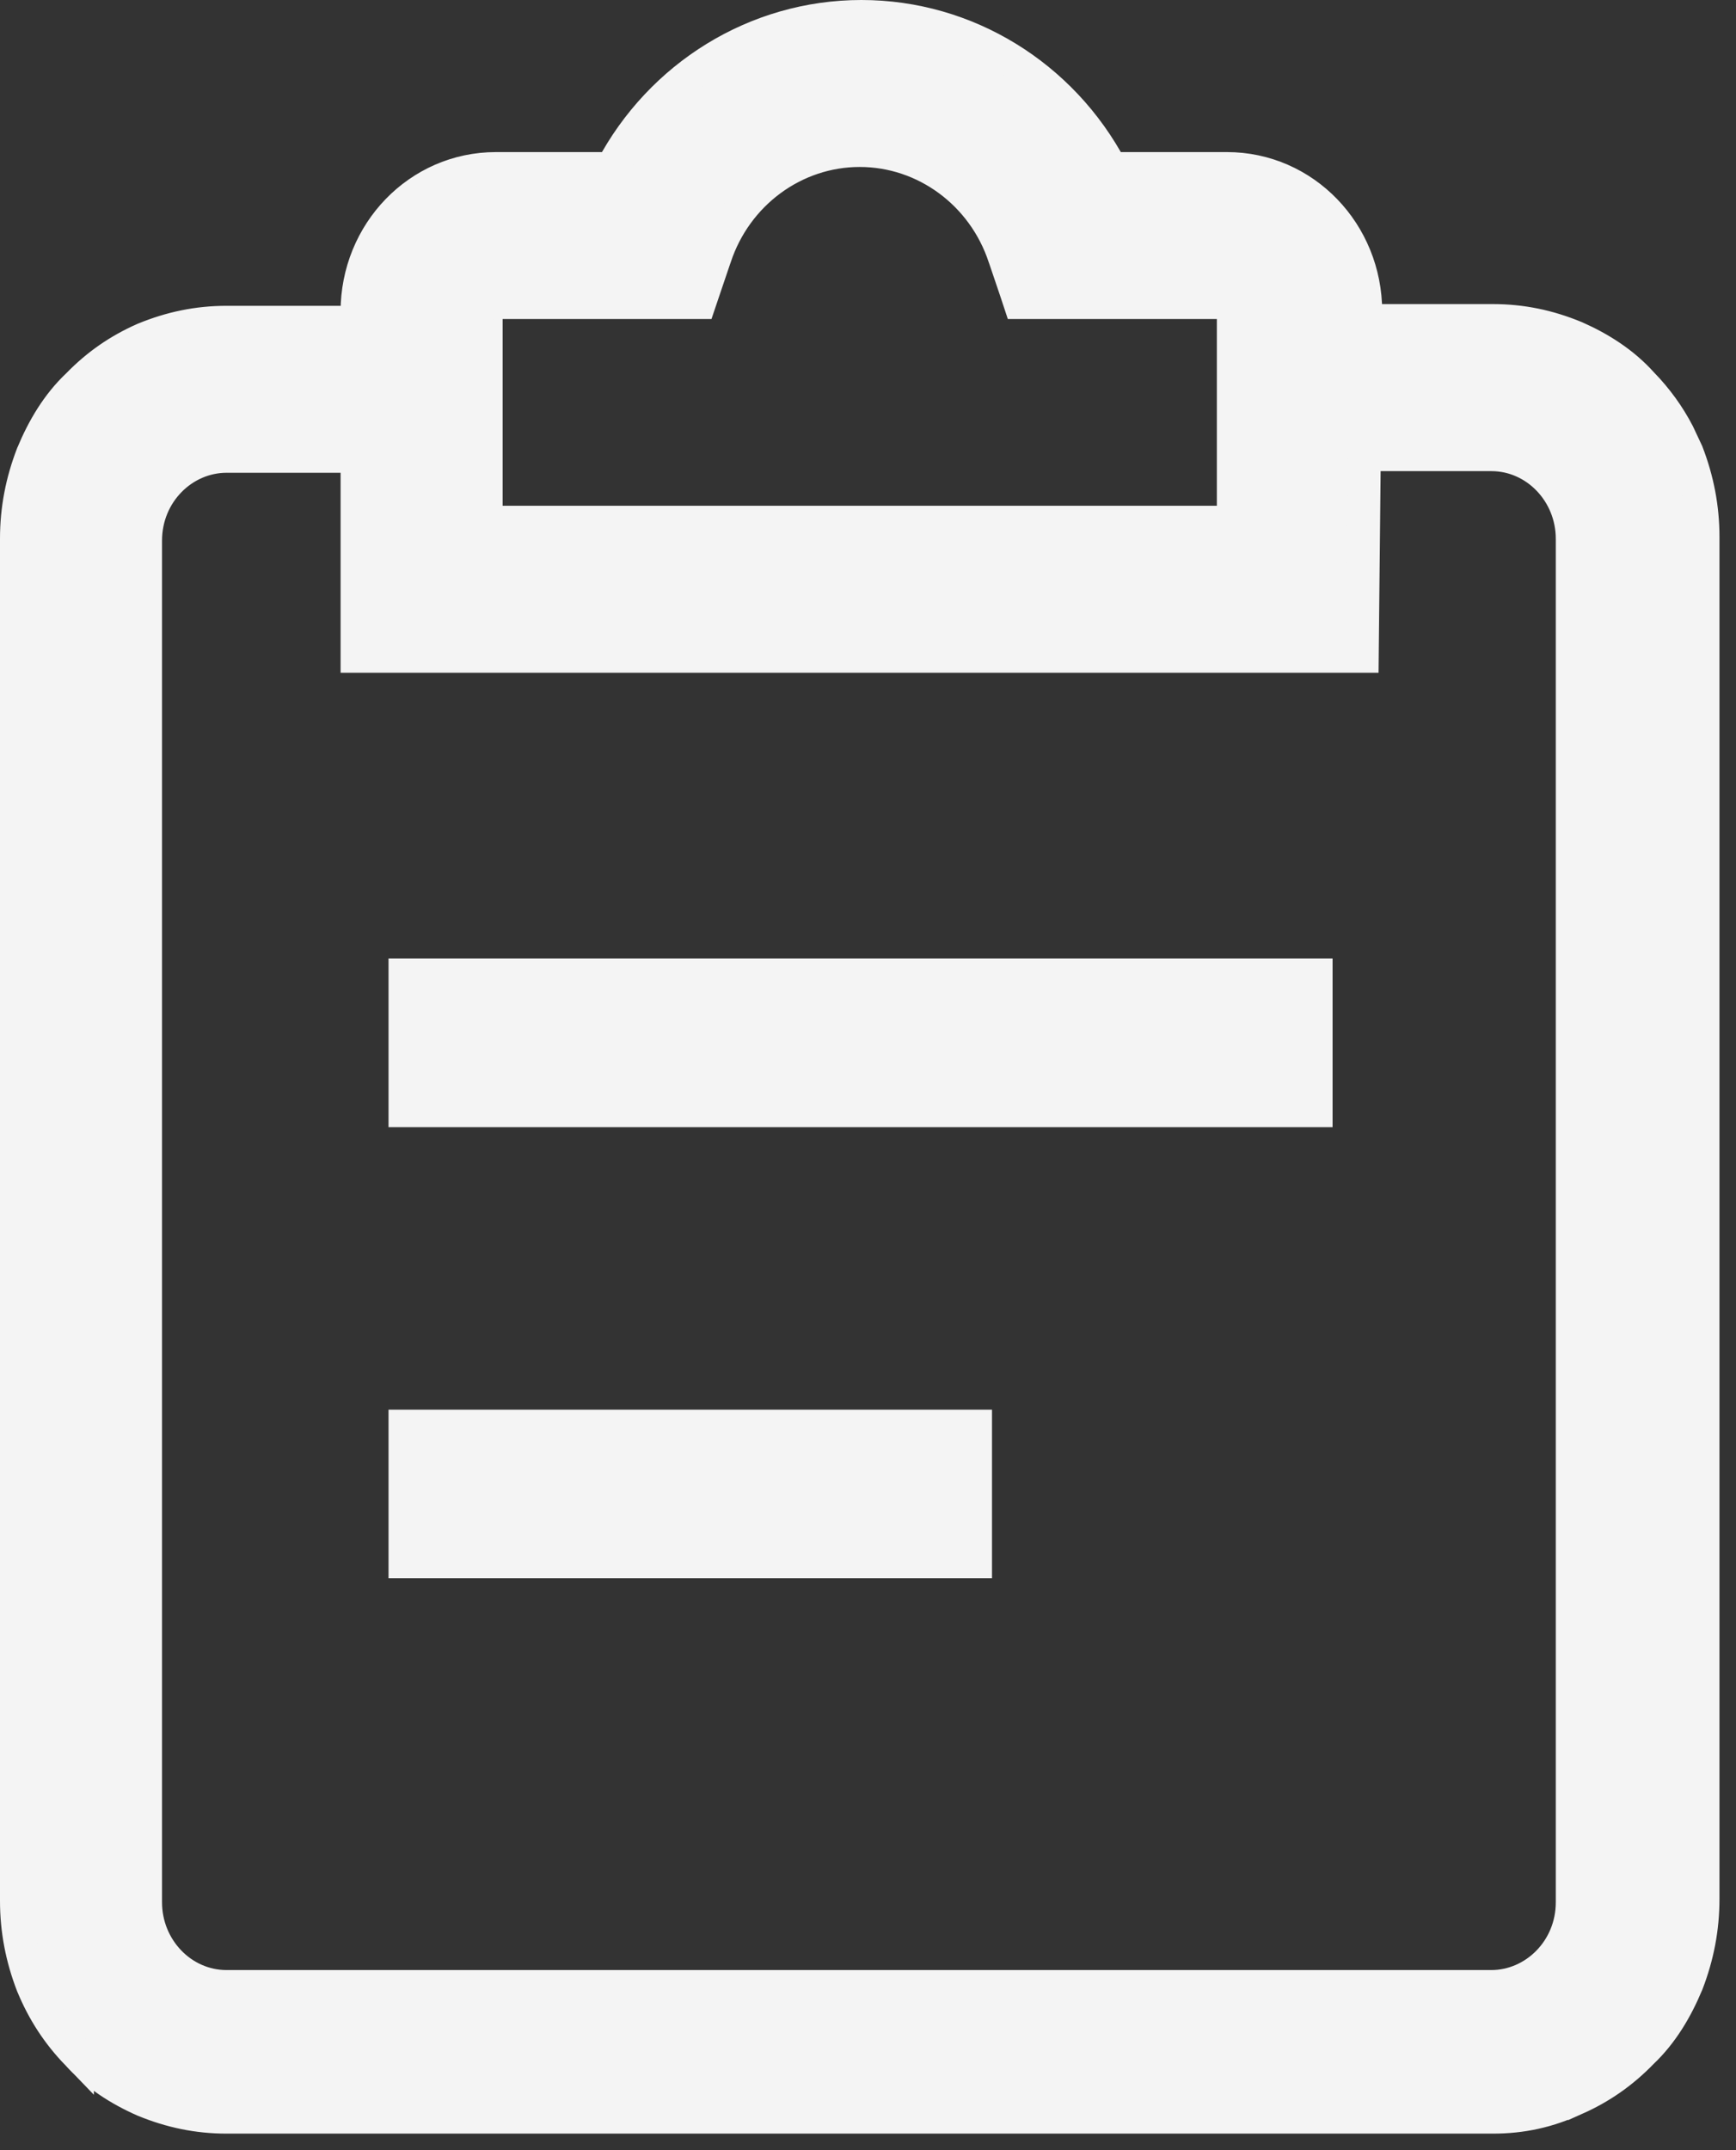 <svg width="21" height="26" viewBox="0 0 21 26" fill="none" xmlns="http://www.w3.org/2000/svg">
<rect x="0" y="0" width="21" height="26" fill="#333333" stroke="none"/>
<path d="M10.42 0.2C11.696 0.2 12.848 0.921 13.44 2.039H14.841C15.777 2.039 16.52 2.817 16.52 3.768V3.77L16.519 3.877H18.06C18.407 3.877 18.733 3.945 19.056 4.079L19.061 4.081C19.355 4.211 19.639 4.39 19.863 4.641H19.864C20.042 4.826 20.185 5.023 20.299 5.242L20.405 5.468L20.407 5.472C20.535 5.804 20.6 6.139 20.6 6.495V22.961C20.6 23.318 20.535 23.653 20.407 23.985L20.405 23.989C20.279 24.291 20.107 24.584 19.863 24.815C19.625 25.061 19.364 25.242 19.061 25.377L19.06 25.375C18.733 25.532 18.406 25.6 18.06 25.6H2.74C2.393 25.6 2.067 25.532 1.744 25.399L1.739 25.397C1.444 25.267 1.16 25.087 0.936 24.835V24.836C0.698 24.59 0.524 24.321 0.395 24.009L0.393 24.005C0.265 23.673 0.2 23.339 0.2 22.983V6.515C0.2 6.159 0.265 5.825 0.393 5.493L0.395 5.489C0.522 5.183 0.696 4.887 0.943 4.655C1.179 4.412 1.439 4.234 1.739 4.101L1.744 4.099C2.067 3.966 2.393 3.898 2.74 3.898H4.32V3.768C4.32 2.817 5.063 2.039 6 2.039H7.4C7.992 0.921 9.144 0.2 10.42 0.2ZM16.48 7.737L16.478 7.935H4.32V5.517H2.74C2.214 5.517 1.76 5.961 1.76 6.537V23.003C1.76 23.562 2.199 24.022 2.74 24.022H18.04C18.565 24.022 19.02 23.579 19.02 23.003V6.515C19.02 5.956 18.581 5.497 18.04 5.497H16.503L16.48 7.737ZM11.8 17.246V18.885H4.9V17.246H11.8ZM15.92 11.79V13.43H4.9V11.79H15.92ZM10.4 1.819C9.609 1.819 8.904 2.339 8.65 3.107L8.649 3.109L8.509 3.522L8.463 3.658H5.98C5.937 3.658 5.88 3.707 5.88 3.768V6.316H14.92V3.768C14.92 3.707 14.863 3.658 14.82 3.658H12.336L12.291 3.522L12.151 3.109L12.15 3.107C11.896 2.339 11.191 1.819 10.4 1.819Z" fill="#F4F4F4" stroke="#F4F4F4" stroke-width="0.4"/>
</svg>
